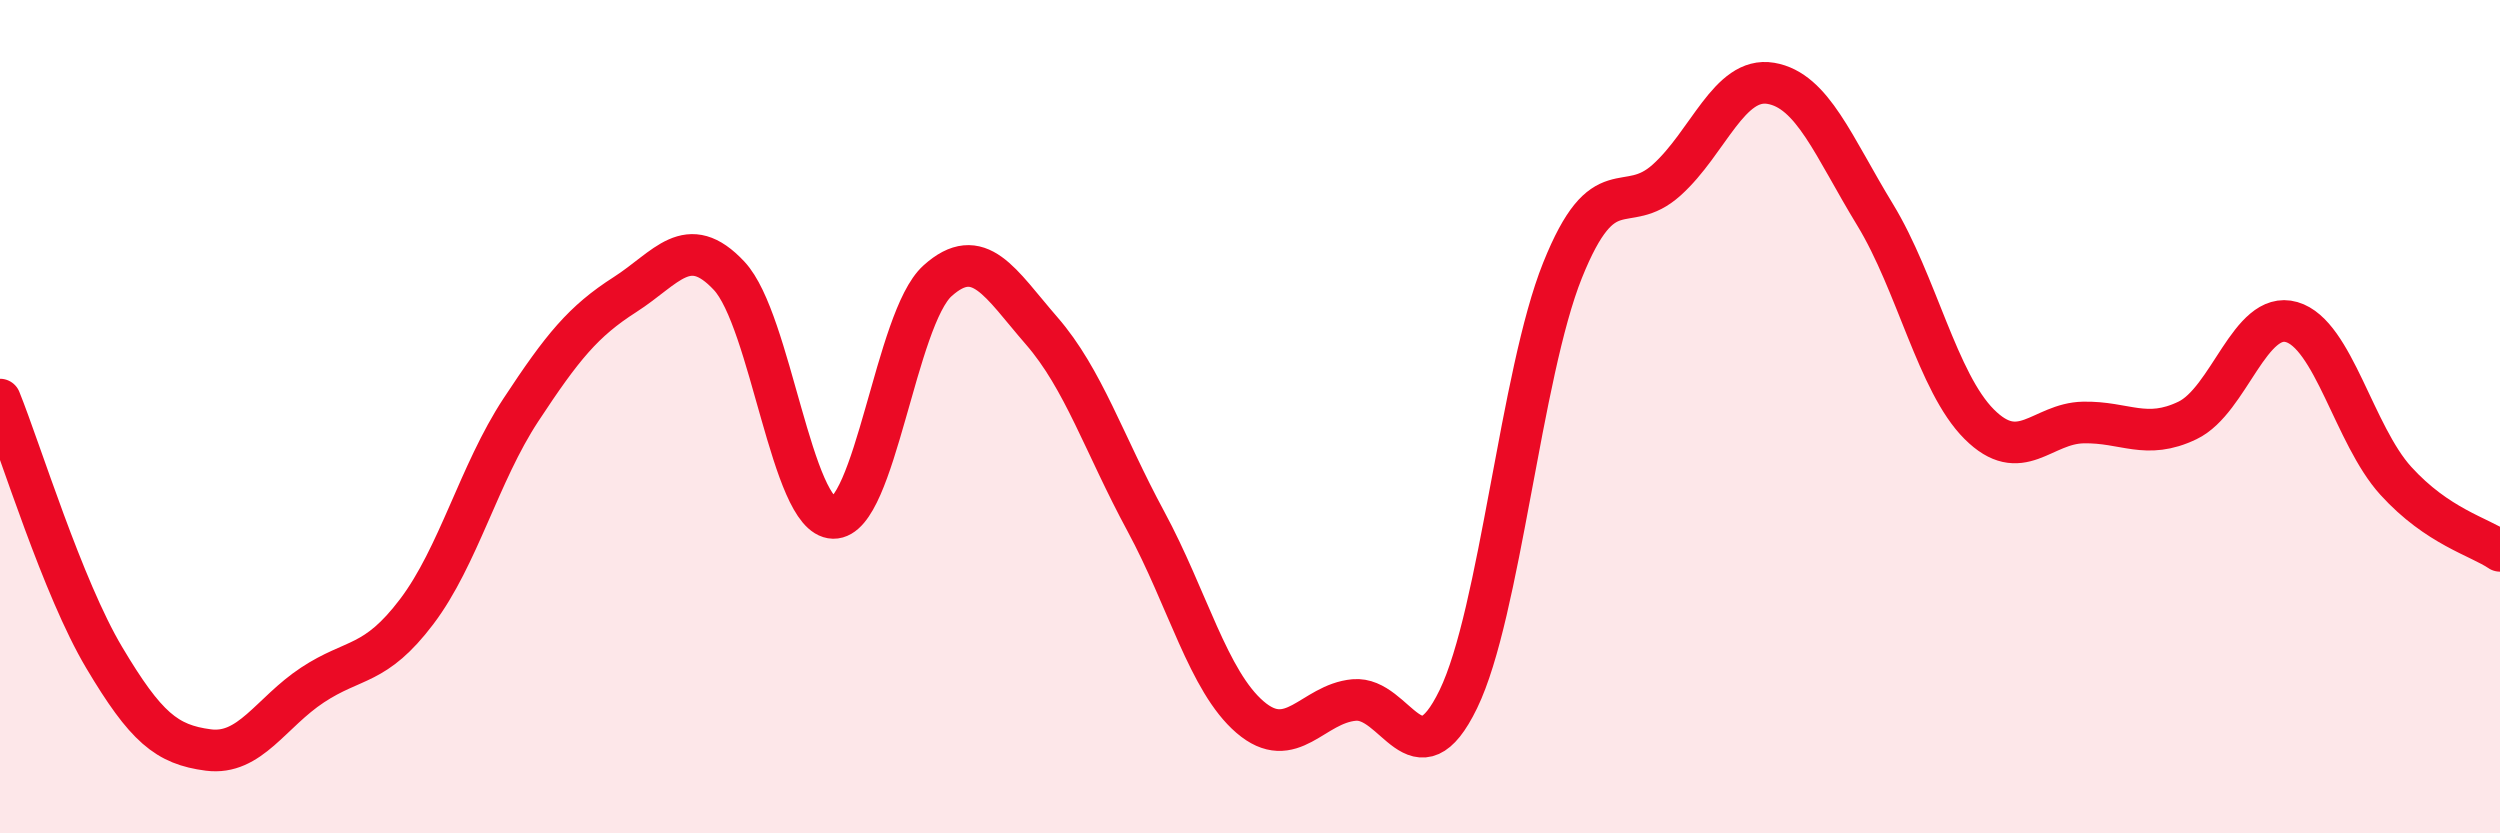 
    <svg width="60" height="20" viewBox="0 0 60 20" xmlns="http://www.w3.org/2000/svg">
      <path
        d="M 0,9.59 C 0.5,10.83 1.5,14.1 2.5,15.78 C 3.5,17.46 4,17.87 5,18 C 6,18.13 6.5,17.1 7.5,16.44 C 8.5,15.78 9,16 10,14.68 C 11,13.36 11.5,11.36 12.5,9.84 C 13.5,8.32 14,7.71 15,7.07 C 16,6.43 16.5,5.55 17.5,6.62 C 18.5,7.69 19,12.41 20,12.43 C 21,12.45 21.5,7.64 22.5,6.74 C 23.5,5.84 24,6.79 25,7.94 C 26,9.09 26.5,10.66 27.5,12.51 C 28.5,14.36 29,16.35 30,17.21 C 31,18.07 31.5,16.89 32.5,16.8 C 33.5,16.71 34,18.84 35,16.78 C 36,14.72 36.5,8.98 37.5,6.49 C 38.5,4 39,5.22 40,4.32 C 41,3.42 41.5,1.83 42.5,2 C 43.5,2.17 44,3.51 45,5.15 C 46,6.79 46.5,9.18 47.5,10.18 C 48.5,11.18 49,10.16 50,10.14 C 51,10.12 51.5,10.57 52.5,10.09 C 53.5,9.61 54,7.44 55,7.73 C 56,8.02 56.5,10.44 57.5,11.54 C 58.5,12.64 59.5,12.88 60,13.22L60 20L0 20Z"
        fill="#EB0A25"
        opacity="0.1"
        stroke-linecap="round"
        stroke-linejoin="round"
      />
      <path
        d="M 0,9.59 C 0.5,10.83 1.5,14.1 2.5,15.78 C 3.5,17.46 4,17.87 5,18 C 6,18.13 6.5,17.1 7.5,16.44 C 8.5,15.78 9,16 10,14.68 C 11,13.36 11.5,11.36 12.5,9.84 C 13.5,8.32 14,7.71 15,7.07 C 16,6.43 16.5,5.55 17.5,6.62 C 18.5,7.69 19,12.41 20,12.43 C 21,12.45 21.5,7.64 22.5,6.74 C 23.5,5.84 24,6.79 25,7.94 C 26,9.09 26.5,10.66 27.5,12.51 C 28.5,14.36 29,16.35 30,17.21 C 31,18.07 31.5,16.89 32.5,16.8 C 33.5,16.71 34,18.84 35,16.78 C 36,14.72 36.5,8.98 37.5,6.49 C 38.5,4 39,5.22 40,4.32 C 41,3.42 41.5,1.83 42.5,2 C 43.5,2.17 44,3.51 45,5.15 C 46,6.79 46.5,9.18 47.5,10.18 C 48.5,11.18 49,10.16 50,10.14 C 51,10.12 51.5,10.57 52.5,10.09 C 53.5,9.61 54,7.44 55,7.73 C 56,8.02 56.5,10.44 57.5,11.54 C 58.5,12.64 59.5,12.88 60,13.22"
        stroke="#EB0A25"
        stroke-width="1"
        fill="none"
        stroke-linecap="round"
        stroke-linejoin="round"
      />
    </svg>
  